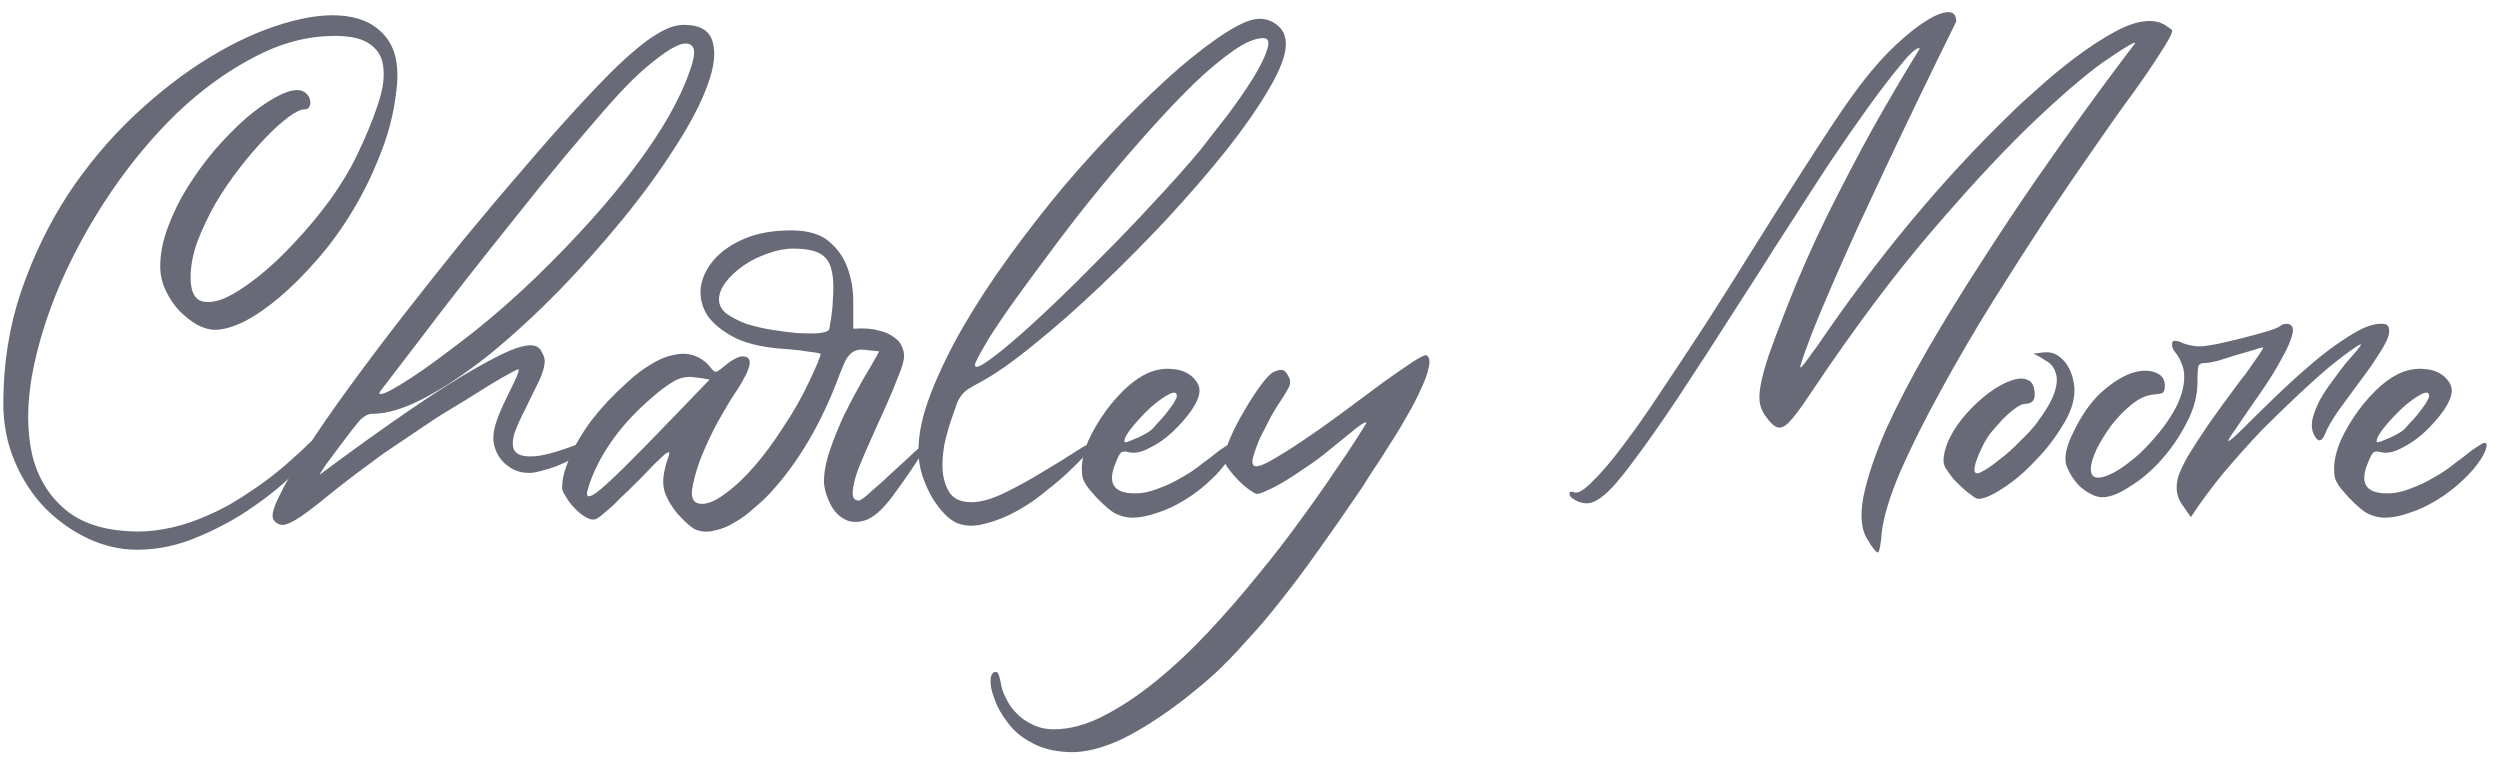 <?xml version="1.0" encoding="UTF-8" standalone="no"?>
<svg xmlns="http://www.w3.org/2000/svg" fill="none" height="55" viewBox="0 0 181 55" width="181">
<path d="M22.04 7.92C21.774 7.92 21.387 8.107 20.88 8.48C20.374 8.853 19.814 9.36 19.2 10C18.587 10.64 17.96 11.373 17.32 12.2C16.68 13.027 16.094 13.893 15.56 14.8C15.054 15.707 14.627 16.613 14.28 17.52C13.96 18.427 13.8 19.28 13.8 20.08C13.8 20.987 14.027 21.547 14.48 21.76C14.934 21.947 15.52 21.893 16.24 21.6C16.96 21.28 17.774 20.76 18.68 20.04C19.587 19.32 20.48 18.48 21.36 17.52C22.267 16.56 23.12 15.533 23.92 14.44C24.72 13.32 25.374 12.227 25.88 11.16C26.494 9.88 26.974 8.72 27.32 7.68C27.694 6.613 27.84 5.707 27.76 4.96C27.707 4.213 27.4 3.64 26.84 3.24C26.307 2.813 25.44 2.6 24.24 2.6C22.267 2.6 20.307 3.12 18.36 4.16C16.414 5.173 14.56 6.52 12.8 8.2C11.067 9.88 9.467 11.8 8 13.96C6.56 16.093 5.347 18.293 4.36 20.56C3.4 22.8 2.72 25 2.32 27.16C1.947 29.293 1.947 31.2 2.32 32.88C2.72 34.56 3.534 35.907 4.76 36.92C6.014 37.96 7.787 38.48 10.08 38.48C10.774 38.48 11.547 38.387 12.4 38.2C13.28 38.013 14.214 37.693 15.2 37.24C16.187 36.813 17.214 36.227 18.28 35.48C19.374 34.76 20.507 33.853 21.68 32.76C22.694 31.773 23.32 31.253 23.56 31.2C23.8 31.173 23.734 31.413 23.36 31.92C23.014 32.453 22.4 33.16 21.52 34.04C20.64 34.947 19.6 35.813 18.4 36.64C17.2 37.493 15.867 38.227 14.4 38.84C12.934 39.48 11.44 39.8 9.92 39.8C8.72 39.8 7.547 39.533 6.4 39C5.254 38.467 4.214 37.733 3.28 36.8C2.374 35.867 1.64 34.747 1.08 33.44C0.52 32.133 0.24 30.72 0.24 29.2C0.24 26.347 0.667 23.653 1.52 21.12C2.4 18.56 3.534 16.213 4.92 14.08C6.334 11.947 7.934 10.04 9.72 8.36C11.507 6.68 13.32 5.28 15.16 4.16C17 3.04 18.774 2.227 20.48 1.72C22.214 1.187 23.72 1 25 1.16C26.307 1.32 27.307 1.853 28 2.76C28.694 3.667 28.92 4.987 28.68 6.72C28.494 8.267 28.107 9.76 27.52 11.2C26.96 12.64 26.294 14 25.52 15.28C24.747 16.56 23.894 17.733 22.96 18.8C22.054 19.84 21.147 20.747 20.24 21.52C19.36 22.267 18.507 22.853 17.68 23.28C16.854 23.68 16.147 23.88 15.56 23.88C15.187 23.88 14.76 23.76 14.28 23.52C13.827 23.253 13.4 22.92 13 22.52C12.6 22.093 12.267 21.6 12 21.04C11.734 20.48 11.6 19.893 11.6 19.28C11.6 18.373 11.787 17.427 12.16 16.44C12.534 15.427 13.014 14.453 13.6 13.52C14.187 12.587 14.84 11.693 15.56 10.84C16.307 9.987 17.04 9.24 17.76 8.6C18.507 7.96 19.214 7.453 19.88 7.08C20.547 6.707 21.094 6.52 21.52 6.52C21.787 6.52 22 6.6 22.16 6.76C22.32 6.893 22.414 7.053 22.44 7.24C22.494 7.4 22.48 7.56 22.4 7.72C22.347 7.853 22.227 7.92 22.04 7.92Z" fill="#696A78"/>
<path d="M19.837 37.68C19.623 37.44 19.744 36.867 20.197 35.96C20.623 35.053 21.277 33.92 22.157 32.56C23.01 31.227 24.05 29.72 25.277 28.04C26.503 26.36 27.81 24.627 29.197 22.84C30.61 21.027 32.05 19.213 33.517 17.4C35.01 15.587 36.45 13.88 37.837 12.28C39.224 10.653 40.504 9.2 41.677 7.92C42.877 6.613 43.877 5.573 44.677 4.8C45.797 3.733 46.73 2.973 47.477 2.52C48.224 2.04 48.904 1.8 49.517 1.8C50.69 1.8 51.383 2.213 51.597 3.04C51.837 3.84 51.703 4.907 51.197 6.24C50.717 7.547 49.93 9.04 48.837 10.72C47.77 12.4 46.517 14.12 45.077 15.88C43.637 17.64 42.09 19.373 40.437 21.08C38.783 22.76 37.144 24.267 35.517 25.6C33.89 26.907 32.33 27.96 30.837 28.76C29.343 29.56 28.05 29.96 26.957 29.96C26.69 29.96 26.41 30.093 26.117 30.36C25.85 30.653 25.397 31.227 24.757 32.08C24.303 32.693 23.917 33.213 23.597 33.64C23.303 34.067 23.157 34.307 23.157 34.36C25.477 32.627 27.65 31.067 29.677 29.68C30.53 29.093 31.397 28.52 32.277 27.96C33.157 27.4 33.983 26.907 34.757 26.48C35.557 26.027 36.264 25.667 36.877 25.4C37.517 25.133 38.023 25 38.397 25C38.797 25 39.063 25.147 39.197 25.44C39.357 25.707 39.437 25.933 39.437 26.12C39.437 26.52 39.29 27.027 38.997 27.64C38.703 28.253 38.397 28.88 38.077 29.52C37.757 30.133 37.49 30.72 37.277 31.28C37.09 31.867 37.077 32.307 37.237 32.6C37.423 32.92 37.85 33.067 38.517 33.04C39.184 33.04 40.25 32.76 41.717 32.2C41.983 32.093 42.117 32.12 42.117 32.28C42.117 32.52 41.97 32.76 41.677 33C41.383 33.24 41.037 33.44 40.637 33.6C40.237 33.787 39.81 33.933 39.357 34.04C38.93 34.173 38.584 34.24 38.317 34.24C37.89 34.24 37.517 34.16 37.197 34C36.877 33.84 36.597 33.627 36.357 33.36C36.144 33.12 35.983 32.853 35.877 32.56C35.77 32.267 35.717 31.987 35.717 31.72C35.717 31.32 35.81 30.867 35.997 30.36C36.184 29.853 36.397 29.36 36.637 28.88C36.877 28.373 37.09 27.933 37.277 27.56C37.464 27.16 37.557 26.893 37.557 26.76C37.557 26.707 37.383 26.773 37.037 26.96C36.69 27.147 36.224 27.413 35.637 27.76C35.077 28.107 34.437 28.507 33.717 28.96C32.997 29.387 32.277 29.827 31.557 30.28C30.837 30.76 30.143 31.227 29.477 31.68C28.81 32.133 28.237 32.52 27.757 32.84C26.397 33.827 25.264 34.68 24.357 35.4C23.45 36.147 22.703 36.733 22.117 37.16C21.53 37.587 21.064 37.853 20.717 37.96C20.37 38.067 20.077 37.973 19.837 37.68ZM27.597 28.24C27.33 28.587 27.49 28.627 28.077 28.36C28.663 28.067 29.503 27.547 30.597 26.8C31.69 26.027 32.97 25.067 34.437 23.92C35.904 22.747 37.383 21.44 38.877 20C41.783 17.173 44.17 14.507 46.037 12C47.93 9.467 49.224 7.2 49.917 5.2C50.264 4.24 50.343 3.64 50.157 3.4C49.97 3.133 49.65 3.08 49.197 3.24C48.77 3.4 48.264 3.707 47.677 4.16C47.117 4.587 46.623 5 46.197 5.4C45.557 5.987 44.77 6.813 43.837 7.88C42.93 8.92 41.93 10.093 40.837 11.4C39.743 12.707 38.597 14.12 37.397 15.64C36.197 17.133 35.01 18.627 33.837 20.12C32.663 21.613 31.544 23.067 30.477 24.48C29.41 25.867 28.45 27.12 27.597 28.24Z" fill="#696A78"/>
<path d="M64.656 35.88C63.909 36.893 63.229 37.493 62.615 37.68C62.002 37.867 61.469 37.813 61.016 37.52C60.589 37.253 60.255 36.84 60.016 36.28C59.776 35.747 59.656 35.267 59.656 34.84C59.656 34.173 59.802 33.413 60.096 32.56C60.389 31.707 60.736 30.853 61.136 30C61.562 29.147 62.002 28.32 62.456 27.52C62.935 26.72 63.336 26.027 63.656 25.44C63.202 25.387 62.829 25.347 62.535 25.32C62.269 25.293 62.029 25.333 61.816 25.44C61.629 25.547 61.456 25.72 61.295 25.96C61.162 26.2 61.002 26.56 60.816 27.04C59.509 30.587 57.816 33.48 55.736 35.72C55.416 36.067 55.029 36.427 54.575 36.8C54.149 37.2 53.696 37.533 53.215 37.8C52.762 38.093 52.282 38.293 51.776 38.4C51.295 38.533 50.842 38.52 50.416 38.36C50.309 38.333 50.122 38.213 49.855 38C49.615 37.787 49.349 37.52 49.056 37.2C48.789 36.88 48.549 36.52 48.336 36.12C48.122 35.72 48.016 35.307 48.016 34.88C48.016 34.64 48.042 34.387 48.096 34.12C48.149 33.853 48.229 33.56 48.336 33.24C48.416 33.053 48.456 32.907 48.456 32.8C48.456 32.693 48.336 32.733 48.096 32.92C47.882 33.133 47.602 33.4 47.255 33.72C46.935 34.067 46.562 34.453 46.136 34.88C45.709 35.307 45.295 35.707 44.895 36.08C44.522 36.48 44.162 36.813 43.816 37.08C43.495 37.373 43.255 37.547 43.096 37.6C42.882 37.653 42.629 37.587 42.336 37.4C42.069 37.24 41.816 37.027 41.575 36.76C41.336 36.52 41.136 36.253 40.975 35.96C40.789 35.693 40.696 35.48 40.696 35.32C40.696 34.813 40.802 34.28 41.016 33.72C41.202 33.16 41.456 32.6 41.776 32.04C42.096 31.48 42.442 30.947 42.816 30.44C43.215 29.933 43.602 29.48 43.975 29.08C44.402 28.627 44.882 28.16 45.416 27.68C45.949 27.173 46.509 26.747 47.096 26.4C47.682 26.027 48.269 25.787 48.855 25.68C49.469 25.547 50.042 25.613 50.575 25.88C50.949 26.093 51.202 26.293 51.336 26.48C51.469 26.64 51.575 26.76 51.656 26.84C51.736 26.92 51.829 26.933 51.935 26.88C52.042 26.827 52.242 26.68 52.535 26.44C52.749 26.253 52.962 26.107 53.175 26C53.416 25.867 53.602 25.8 53.736 25.8C54.029 25.8 54.202 25.893 54.255 26.08C54.309 26.24 54.282 26.453 54.175 26.72C54.096 26.96 53.962 27.24 53.776 27.56C53.615 27.853 53.442 28.133 53.255 28.4C52.882 28.96 52.442 29.693 51.935 30.6C51.456 31.507 51.042 32.4 50.696 33.28C50.376 34.16 50.175 34.907 50.096 35.52C50.042 36.16 50.282 36.48 50.816 36.48C51.295 36.48 51.869 36.227 52.535 35.72C53.202 35.24 53.895 34.587 54.615 33.76C55.336 32.933 56.042 31.973 56.736 30.88C57.456 29.813 58.082 28.707 58.615 27.56C58.829 27.107 59.016 26.693 59.175 26.32C59.336 25.92 59.416 25.693 59.416 25.64C59.416 25.587 59.175 25.533 58.696 25.48C58.242 25.4 57.696 25.333 57.056 25.28C55.482 25.2 54.215 24.933 53.255 24.48C52.322 24 51.642 23.453 51.215 22.84C50.816 22.2 50.656 21.52 50.736 20.8C50.842 20.08 51.162 19.413 51.696 18.8C52.229 18.187 52.962 17.68 53.895 17.28C54.855 16.88 55.975 16.68 57.255 16.68C58.482 16.68 59.402 16.947 60.016 17.48C60.656 18.013 61.109 18.667 61.376 19.44C61.642 20.187 61.776 20.973 61.776 21.8C61.776 22.6 61.776 23.267 61.776 23.8C62.522 23.747 63.122 23.787 63.576 23.92C64.055 24.027 64.429 24.187 64.695 24.4C64.989 24.587 65.189 24.813 65.296 25.08C65.402 25.32 65.456 25.547 65.456 25.76C65.456 26.08 65.322 26.56 65.055 27.2C64.816 27.84 64.522 28.547 64.175 29.32C63.829 30.093 63.469 30.893 63.096 31.72C62.722 32.547 62.402 33.293 62.136 33.96C61.895 34.627 61.762 35.173 61.736 35.6C61.709 36.027 61.855 36.24 62.175 36.24C62.309 36.24 62.615 36.013 63.096 35.56C63.602 35.133 64.135 34.653 64.695 34.12C65.255 33.613 65.775 33.133 66.255 32.68C66.736 32.253 67.029 32.04 67.136 32.04V32.08C67.136 32.213 66.936 32.573 66.536 33.16C66.162 33.773 65.535 34.68 64.656 35.88ZM42.575 35.36C42.442 35.787 42.482 35.973 42.696 35.92C42.909 35.893 43.349 35.573 44.016 34.96C44.682 34.347 45.615 33.427 46.816 32.2C48.016 30.973 49.535 29.4 51.376 27.48C50.975 27.4 50.615 27.347 50.295 27.32C50.002 27.267 49.696 27.28 49.376 27.36C49.056 27.44 48.696 27.627 48.295 27.92C47.895 28.187 47.389 28.6 46.776 29.16C45.736 30.093 44.855 31.093 44.136 32.16C43.416 33.227 42.895 34.293 42.575 35.36ZM60.336 20.84C60.336 19.72 60.122 18.973 59.696 18.6C59.295 18.2 58.535 18 57.416 18C56.829 18 56.215 18.12 55.575 18.36C54.935 18.573 54.349 18.867 53.816 19.24C53.309 19.587 52.882 19.987 52.535 20.44C52.215 20.867 52.056 21.28 52.056 21.68C52.056 22.08 52.242 22.427 52.615 22.72C52.989 22.987 53.456 23.227 54.016 23.44C54.602 23.627 55.229 23.773 55.895 23.88C56.562 23.987 57.189 24.067 57.776 24.12C58.389 24.147 58.895 24.147 59.295 24.12C59.722 24.067 59.962 23.987 60.016 23.88C60.042 23.827 60.069 23.693 60.096 23.48C60.149 23.24 60.189 22.973 60.215 22.68C60.269 22.36 60.295 22.04 60.295 21.72C60.322 21.4 60.336 21.107 60.336 20.84Z" fill="#696A78"/>
<path d="M66.497 32.6C66.497 31.4 66.791 30.04 67.377 28.52C67.964 27 68.737 25.4 69.697 23.72C70.684 22.013 71.817 20.28 73.097 18.52C74.377 16.76 75.711 15.053 77.097 13.4C78.511 11.747 79.924 10.2 81.337 8.76C82.777 7.293 84.124 6.013 85.377 4.92C86.657 3.827 87.804 2.96 88.817 2.32C89.831 1.68 90.617 1.36 91.177 1.36C91.684 1.36 92.124 1.52 92.497 1.84C92.897 2.16 93.097 2.613 93.097 3.2C93.097 3.973 92.697 5.04 91.897 6.4C91.124 7.733 90.097 9.213 88.817 10.84C87.537 12.44 86.097 14.107 84.497 15.84C82.897 17.547 81.284 19.173 79.657 20.72C78.031 22.267 76.457 23.653 74.937 24.88C73.444 26.107 72.164 27.013 71.097 27.6C70.697 27.813 70.391 27.987 70.177 28.12C69.964 28.253 69.791 28.4 69.657 28.56C69.524 28.72 69.404 28.92 69.297 29.16C69.217 29.373 69.111 29.68 68.977 30.08C68.737 30.747 68.537 31.44 68.377 32.16C68.244 32.907 68.204 33.587 68.257 34.2C68.337 34.84 68.524 35.36 68.817 35.76C69.137 36.16 69.644 36.36 70.337 36.36C71.004 36.36 71.804 36.133 72.737 35.68C73.671 35.227 74.591 34.72 75.497 34.16C76.404 33.627 77.204 33.133 77.897 32.68C78.591 32.227 79.031 32 79.217 32C79.297 32 79.191 32.173 78.897 32.52C78.631 32.893 78.231 33.333 77.697 33.84C77.164 34.373 76.537 34.92 75.817 35.48C75.124 36.067 74.391 36.573 73.617 37C72.844 37.427 72.071 37.733 71.297 37.92C70.524 38.133 69.831 38.107 69.217 37.84C68.977 37.733 68.697 37.52 68.377 37.2C68.084 36.907 67.791 36.52 67.497 36.04C67.231 35.587 66.991 35.053 66.777 34.44C66.591 33.853 66.497 33.24 66.497 32.6ZM70.617 26.28C70.511 26.627 70.697 26.653 71.177 26.36C71.657 26.067 72.337 25.547 73.217 24.8C74.097 24.053 75.111 23.133 76.257 22.04C77.431 20.92 78.631 19.733 79.857 18.48C81.111 17.227 82.337 15.947 83.537 14.64C84.764 13.333 85.871 12.093 86.857 10.92C87.044 10.68 87.324 10.32 87.697 9.84C88.097 9.333 88.524 8.787 88.977 8.2C89.431 7.587 89.871 6.96 90.297 6.32C90.724 5.68 91.071 5.093 91.337 4.56C91.604 4.027 91.764 3.6 91.817 3.28C91.871 2.933 91.751 2.76 91.457 2.76C90.897 2.76 90.191 3.053 89.337 3.64C88.484 4.227 87.537 5.013 86.497 6C85.484 6.987 84.404 8.12 83.257 9.4C82.111 10.68 80.964 12.013 79.817 13.4C78.697 14.76 77.617 16.133 76.577 17.52C75.537 18.907 74.591 20.187 73.737 21.36C72.911 22.507 72.217 23.52 71.657 24.4C71.124 25.28 70.777 25.907 70.617 26.28Z" fill="#696A78"/>
<path d="M78.325 33.92C78.325 33.333 78.485 32.653 78.805 31.88C79.152 31.133 79.578 30.413 80.085 29.72C80.592 29.027 81.152 28.413 81.765 27.88C82.405 27.347 83.005 27 83.565 26.84C84.045 26.707 84.485 26.667 84.885 26.72C85.285 26.747 85.632 26.84 85.925 27C86.218 27.16 86.445 27.36 86.605 27.6C86.765 27.813 86.845 28.04 86.845 28.28C86.845 28.653 86.658 29.12 86.285 29.68C85.912 30.213 85.458 30.733 84.925 31.24C84.392 31.747 83.818 32.147 83.205 32.44C82.618 32.76 82.098 32.853 81.645 32.72C81.432 32.667 81.272 32.68 81.165 32.76C81.058 32.867 80.938 33.093 80.805 33.44C80.138 34.96 80.592 35.72 82.165 35.72C82.725 35.72 83.298 35.6 83.885 35.36C84.472 35.147 85.032 34.88 85.565 34.56C86.098 34.267 86.592 33.933 87.045 33.56C87.525 33.213 87.925 32.907 88.245 32.64C88.592 32.4 88.858 32.227 89.045 32.12C89.258 32.013 89.365 32.053 89.365 32.24C89.365 32.453 89.245 32.76 89.005 33.16C88.632 33.747 88.165 34.293 87.605 34.8C87.045 35.333 86.432 35.8 85.765 36.2C85.125 36.6 84.472 36.907 83.805 37.12C83.138 37.36 82.525 37.48 81.965 37.48C81.618 37.48 81.258 37.4 80.885 37.24C80.538 37.107 80.032 36.693 79.365 36C79.152 35.76 78.978 35.56 78.845 35.4C78.712 35.24 78.605 35.08 78.525 34.92C78.445 34.787 78.392 34.64 78.365 34.48C78.338 34.32 78.325 34.133 78.325 33.92ZM85.205 28.68C85.205 28.387 85.005 28.347 84.605 28.56C84.205 28.773 83.765 29.093 83.285 29.52C82.832 29.947 82.405 30.4 82.005 30.88C81.605 31.36 81.405 31.72 81.405 31.96C81.405 32.067 81.605 32.027 82.005 31.84C82.432 31.68 82.832 31.48 83.205 31.24C83.338 31.16 83.512 30.987 83.725 30.72C83.965 30.48 84.192 30.227 84.405 29.96C84.618 29.693 84.805 29.44 84.965 29.2C85.125 28.933 85.205 28.76 85.205 28.68Z" fill="#696A78"/>
<path d="M80.56 53.8C79.307 54.307 78.187 54.52 77.2 54.44C76.214 54.387 75.374 54.16 74.68 53.76C73.96 53.387 73.387 52.907 72.96 52.32C72.507 51.733 72.187 51.16 72 50.6C71.787 50.067 71.694 49.6 71.72 49.2C71.747 48.827 71.88 48.64 72.12 48.64C72.174 48.64 72.24 48.72 72.32 48.88C72.374 49.04 72.44 49.333 72.52 49.76C72.574 50 72.694 50.293 72.88 50.64C73.04 50.987 73.28 51.32 73.6 51.64C73.894 51.96 74.267 52.227 74.72 52.44C75.174 52.68 75.707 52.8 76.32 52.8C77.44 52.8 78.627 52.48 79.88 51.84C81.134 51.2 82.4 50.36 83.68 49.32C84.934 48.307 86.187 47.133 87.44 45.8C88.694 44.467 89.88 43.107 91 41.72C92.147 40.333 93.2 38.973 94.16 37.64C95.12 36.333 95.947 35.16 96.64 34.12C97.36 33.08 97.92 32.24 98.32 31.6C98.72 30.96 98.92 30.64 98.92 30.64C98.92 30.507 98.694 30.613 98.24 30.96C97.787 31.333 97.08 31.907 96.12 32.68C95.64 33.08 95.134 33.453 94.6 33.8C94.067 34.173 93.56 34.507 93.08 34.8C92.6 35.093 92.174 35.32 91.8 35.48C91.427 35.667 91.16 35.76 91 35.76C90.92 35.76 90.747 35.667 90.48 35.48C90.214 35.293 89.947 35.067 89.68 34.8C89.414 34.533 89.174 34.253 88.96 33.96C88.747 33.693 88.64 33.453 88.64 33.24C88.64 32.867 88.787 32.347 89.08 31.68C89.374 31.013 89.72 30.347 90.12 29.68C90.52 28.987 90.92 28.373 91.32 27.84C91.72 27.307 92.027 27 92.24 26.92C92.534 26.787 92.747 26.747 92.88 26.8C93.014 26.827 93.147 26.973 93.28 27.24C93.414 27.453 93.44 27.68 93.36 27.92C93.28 28.133 93.054 28.52 92.68 29.08C92.547 29.267 92.334 29.613 92.04 30.12C91.774 30.627 91.507 31.147 91.24 31.68C91 32.24 90.827 32.72 90.72 33.12C90.614 33.547 90.694 33.76 90.96 33.76C91.227 33.76 91.707 33.547 92.4 33.12C93.094 32.72 93.88 32.213 94.76 31.6C95.667 30.987 96.6 30.32 97.56 29.6C98.52 28.88 99.4 28.227 100.2 27.64C101.027 27.053 101.72 26.573 102.28 26.2C102.867 25.827 103.2 25.667 103.28 25.72C103.494 25.853 103.547 26.147 103.44 26.6C103.36 27.027 103.174 27.547 102.88 28.16C102.614 28.773 102.267 29.44 101.84 30.16C101.44 30.88 101.027 31.56 100.6 32.2C100.2 32.867 99.814 33.467 99.44 34C99.094 34.533 98.84 34.933 98.68 35.2C97.507 36.933 96.44 38.467 95.48 39.8C94.52 41.16 93.614 42.373 92.76 43.44C91.907 44.533 91.08 45.507 90.28 46.36C89.507 47.24 88.72 48.053 87.92 48.8C87.36 49.307 86.76 49.813 86.12 50.32C85.454 50.853 84.787 51.347 84.12 51.8C83.454 52.253 82.814 52.653 82.2 53C81.587 53.347 81.04 53.613 80.56 53.8Z" fill="#696A78"/>
<path d="M135.271 39.16C134.764 38.44 134.644 37.373 134.911 35.96C135.204 34.547 135.751 32.92 136.551 31.08C137.378 29.267 138.391 27.32 139.591 25.24C140.818 23.133 142.098 21.053 143.431 19C144.765 16.92 146.085 14.933 147.391 13.04C148.725 11.12 149.924 9.427 150.991 7.96C152.058 6.493 152.925 5.32 153.591 4.44C154.258 3.56 154.591 3.12 154.591 3.12C154.591 2.987 153.965 3.347 152.711 4.2C151.458 5.027 149.751 6.453 147.591 8.48C145.458 10.48 142.978 13.12 140.151 16.4C137.325 19.653 134.338 23.627 131.191 28.32C130.578 29.253 130.098 29.92 129.751 30.32C129.405 30.747 129.098 30.96 128.831 30.96C128.564 30.96 128.258 30.72 127.911 30.24C127.671 29.947 127.511 29.627 127.431 29.28C127.351 28.907 127.365 28.44 127.471 27.88C127.578 27.293 127.778 26.56 128.071 25.68C128.391 24.773 128.818 23.64 129.351 22.28C130.258 19.96 131.258 17.693 132.351 15.48C133.471 13.24 134.525 11.227 135.511 9.44C136.658 7.387 137.818 5.413 138.991 3.52C138.991 3.52 138.978 3.507 138.951 3.48C138.711 3.48 138.258 3.893 137.591 4.72C136.925 5.52 136.138 6.547 135.231 7.8C134.351 9.027 133.418 10.373 132.431 11.84C131.471 13.307 130.564 14.707 129.711 16.04C128.858 17.347 128.125 18.493 127.511 19.48C126.898 20.44 126.511 21.04 126.351 21.28C124.378 24.373 122.738 26.907 121.431 28.88C120.125 30.827 119.045 32.36 118.191 33.48C117.365 34.6 116.698 35.373 116.191 35.8C115.685 36.227 115.258 36.44 114.911 36.44C114.591 36.44 114.298 36.36 114.031 36.2C113.765 36.067 113.631 35.907 113.631 35.72C113.631 35.64 113.685 35.6 113.791 35.6C113.871 35.6 113.925 35.613 113.951 35.64C114.245 35.747 114.698 35.48 115.311 34.84C115.951 34.227 116.698 33.347 117.551 32.2C118.405 31.08 119.338 29.747 120.351 28.2C121.391 26.653 122.458 25.04 123.551 23.36C124.645 21.653 125.738 19.92 126.831 18.16C127.925 16.4 128.978 14.733 129.991 13.16C131.004 11.56 131.938 10.12 132.791 8.84C133.645 7.56 134.378 6.533 134.991 5.76C135.738 4.8 136.498 3.96 137.271 3.24C138.071 2.493 138.791 1.92 139.431 1.52C140.071 1.12 140.591 0.907 140.991 0.88C141.418 0.853 141.631 1.08 141.631 1.56C139.764 5.347 138.058 8.88 136.511 12.16C135.845 13.573 135.178 15 134.511 16.44C133.871 17.853 133.271 19.2 132.711 20.48C132.151 21.76 131.658 22.933 131.231 24C130.831 25.04 130.538 25.867 130.351 26.48C130.324 26.613 130.351 26.64 130.431 26.56C130.538 26.453 130.658 26.307 130.791 26.12C130.925 25.933 131.058 25.747 131.191 25.56C131.351 25.347 131.471 25.187 131.551 25.08C135.898 18.68 140.564 13.067 145.551 8.24C146.058 7.733 146.738 7.107 147.591 6.36C148.445 5.587 149.351 4.84 150.311 4.12C151.271 3.4 152.218 2.787 153.151 2.28C154.085 1.773 154.911 1.52 155.631 1.52C156.084 1.52 156.471 1.627 156.791 1.84C157.111 2.053 157.271 2.173 157.271 2.2C157.271 2.413 156.991 2.947 156.431 3.8C155.898 4.653 155.178 5.707 154.271 6.96C153.711 7.707 152.898 8.853 151.831 10.4C150.764 11.92 149.578 13.653 148.271 15.6C146.991 17.547 145.658 19.627 144.271 21.84C142.911 24.027 141.658 26.173 140.511 28.28C139.365 30.36 138.391 32.307 137.591 34.12C136.818 35.933 136.365 37.427 136.231 38.6C136.205 39 136.164 39.333 136.111 39.6C136.058 39.867 136.005 40 135.951 40C135.898 40 135.805 39.92 135.671 39.76C135.538 39.6 135.404 39.4 135.271 39.16Z" fill="#696A78"/>
<path d="M143.231 36.12C143.124 36.12 142.937 36.013 142.671 35.8C142.404 35.613 142.124 35.373 141.831 35.08C141.537 34.813 141.284 34.52 141.071 34.2C140.831 33.88 140.711 33.613 140.711 33.4C140.711 32.867 140.871 32.28 141.191 31.64C141.511 31.027 141.911 30.453 142.391 29.92C142.897 29.36 143.431 28.867 143.991 28.44C144.577 28.013 145.111 27.72 145.591 27.56C146.097 27.373 146.511 27.36 146.831 27.52C147.151 27.653 147.311 28.013 147.311 28.6C147.311 29.027 147.071 29.24 146.591 29.24C146.431 29.24 146.204 29.347 145.911 29.56C145.617 29.773 145.311 30.04 144.991 30.36C144.697 30.68 144.404 31.013 144.111 31.36C143.844 31.733 143.644 32.067 143.511 32.36C143.137 33.133 142.951 33.68 142.951 34C142.951 34.293 143.124 34.347 143.471 34.16C143.844 33.973 144.271 33.68 144.751 33.28C145.257 32.907 145.751 32.467 146.231 31.96C146.737 31.48 147.124 31.067 147.391 30.72C148.111 29.76 148.564 28.987 148.751 28.4C148.937 27.813 148.964 27.347 148.831 27C148.724 26.627 148.511 26.347 148.191 26.16C147.871 25.947 147.551 25.76 147.231 25.6L147.871 25.52C148.297 25.467 148.657 25.533 148.951 25.72C149.244 25.907 149.484 26.147 149.671 26.44C149.857 26.733 149.991 27.053 150.071 27.4C150.151 27.72 150.191 28 150.191 28.24C150.191 29.067 149.897 29.933 149.311 30.84C148.751 31.773 148.084 32.627 147.311 33.4C146.564 34.2 145.791 34.853 144.991 35.36C144.217 35.867 143.631 36.12 143.231 36.12Z" fill="#696A78"/>
<path d="M172.377 23.44C172.617 23.44 172.777 23.48 172.857 23.56C172.937 23.64 172.977 23.787 172.977 24C172.977 24.32 172.763 24.813 172.337 25.48C171.937 26.12 171.457 26.813 170.897 27.56C170.363 28.28 169.843 28.987 169.337 29.68C168.857 30.373 168.537 30.92 168.377 31.32C168.11 32.013 167.83 32.067 167.537 31.48C167.377 31.16 167.337 30.787 167.417 30.36C167.523 29.933 167.697 29.48 167.937 29C168.203 28.52 168.51 28.053 168.857 27.6C169.203 27.12 169.523 26.693 169.817 26.32C170.137 25.947 170.403 25.64 170.617 25.4C170.83 25.133 170.937 24.987 170.937 24.96C170.937 24.88 170.737 24.987 170.337 25.28C169.937 25.547 169.39 25.96 168.697 26.52C168.03 27.08 167.27 27.76 166.417 28.56C165.563 29.36 164.67 30.227 163.737 31.16C162.83 32.12 161.923 33.133 161.017 34.2C160.137 35.267 159.337 36.347 158.617 37.44C158.377 37.093 158.163 36.787 157.977 36.52C157.79 36.253 157.67 35.96 157.617 35.64C157.563 35.32 157.59 34.947 157.697 34.52C157.83 34.12 158.07 33.613 158.417 33C158.79 32.387 159.283 31.627 159.897 30.72C160.51 29.84 161.297 28.76 162.257 27.48C162.283 27.453 162.39 27.32 162.577 27.08C162.763 26.813 162.95 26.547 163.137 26.28C163.35 25.987 163.523 25.733 163.657 25.52C163.817 25.28 163.883 25.16 163.857 25.16C163.723 25.16 163.47 25.227 163.097 25.36C162.723 25.467 162.31 25.587 161.857 25.72C161.43 25.853 161.003 25.987 160.577 26.12C160.15 26.227 159.843 26.28 159.657 26.28C159.39 26.28 159.23 26.347 159.177 26.48C159.123 26.613 159.097 27 159.097 27.64C159.097 28.653 158.83 29.653 158.297 30.64C157.79 31.627 157.177 32.52 156.457 33.32C155.737 34.12 154.977 34.76 154.177 35.24C153.403 35.747 152.75 36 152.217 36C151.923 36 151.617 35.907 151.297 35.72C150.977 35.56 150.683 35.333 150.417 35.04C150.177 34.773 149.977 34.48 149.817 34.16C149.63 33.84 149.537 33.533 149.537 33.24C149.537 32.707 149.723 32.067 150.097 31.32C150.683 30.093 151.35 29.133 152.097 28.44C152.87 27.747 153.59 27.28 154.257 27.04C154.95 26.8 155.537 26.773 156.017 26.96C156.497 27.12 156.737 27.44 156.737 27.92C156.737 28.187 156.683 28.36 156.577 28.44C156.497 28.493 156.297 28.533 155.977 28.56C155.443 28.587 154.897 28.827 154.337 29.28C153.803 29.707 153.31 30.213 152.857 30.8C152.43 31.387 152.07 31.973 151.777 32.56C151.51 33.147 151.377 33.613 151.377 33.96C151.377 34.307 151.497 34.507 151.737 34.56C152.003 34.613 152.337 34.547 152.737 34.36C153.163 34.173 153.63 33.88 154.137 33.48C154.643 33.107 155.137 32.653 155.617 32.12C157.297 30.307 158.137 28.693 158.137 27.28C158.137 26.933 158.083 26.64 157.977 26.4C157.897 26.16 157.803 25.96 157.697 25.8C157.59 25.64 157.483 25.493 157.377 25.36C157.297 25.227 157.257 25.08 157.257 24.92C157.257 24.733 157.337 24.653 157.497 24.68C157.657 24.68 157.83 24.733 158.017 24.84C158.15 24.893 158.337 24.947 158.577 25C158.817 25.053 159.043 25.08 159.257 25.08C159.47 25.08 159.87 25.027 160.457 24.92C161.07 24.787 161.697 24.64 162.337 24.48C162.977 24.32 163.563 24.16 164.097 24C164.63 23.84 164.937 23.72 165.017 23.64C165.203 23.507 165.363 23.44 165.497 23.44C165.923 23.44 166.083 23.68 165.977 24.16C165.87 24.64 165.603 25.253 165.177 26C164.777 26.747 164.27 27.56 163.657 28.44C163.043 29.32 162.457 30.173 161.897 31C161.39 31.72 161.217 32.027 161.377 31.92C161.537 31.84 161.897 31.52 162.457 30.96C163.017 30.4 163.737 29.693 164.617 28.84C165.497 27.987 166.403 27.16 167.337 26.36C168.27 25.56 169.19 24.88 170.097 24.32C171.003 23.733 171.763 23.44 172.377 23.44Z" fill="#696A78"/>
<path d="M168.989 33.92C168.989 33.333 169.149 32.653 169.469 31.88C169.816 31.133 170.242 30.413 170.749 29.72C171.256 29.027 171.816 28.413 172.429 27.88C173.069 27.347 173.669 27 174.229 26.84C174.709 26.707 175.149 26.667 175.549 26.72C175.949 26.747 176.296 26.84 176.589 27C176.882 27.16 177.109 27.36 177.269 27.6C177.429 27.813 177.509 28.04 177.509 28.28C177.509 28.653 177.322 29.12 176.949 29.68C176.576 30.213 176.122 30.733 175.589 31.24C175.056 31.747 174.482 32.147 173.869 32.44C173.282 32.76 172.762 32.853 172.309 32.72C172.096 32.667 171.936 32.68 171.829 32.76C171.722 32.867 171.602 33.093 171.469 33.44C170.802 34.96 171.256 35.72 172.829 35.72C173.389 35.72 173.962 35.6 174.549 35.36C175.136 35.147 175.696 34.88 176.229 34.56C176.762 34.267 177.256 33.933 177.709 33.56C178.189 33.213 178.589 32.907 178.909 32.64C179.256 32.4 179.522 32.227 179.709 32.12C179.922 32.013 180.029 32.053 180.029 32.24C180.029 32.453 179.909 32.76 179.669 33.16C179.296 33.747 178.829 34.293 178.269 34.8C177.709 35.333 177.096 35.8 176.429 36.2C175.789 36.6 175.136 36.907 174.469 37.12C173.802 37.36 173.189 37.48 172.629 37.48C172.282 37.48 171.922 37.4 171.549 37.24C171.202 37.107 170.696 36.693 170.029 36C169.816 35.76 169.642 35.56 169.509 35.4C169.376 35.24 169.269 35.08 169.189 34.92C169.109 34.787 169.056 34.64 169.029 34.48C169.002 34.32 168.989 34.133 168.989 33.92ZM175.869 28.68C175.869 28.387 175.669 28.347 175.269 28.56C174.869 28.773 174.429 29.093 173.949 29.52C173.496 29.947 173.069 30.4 172.669 30.88C172.269 31.36 172.069 31.72 172.069 31.96C172.069 32.067 172.269 32.027 172.669 31.84C173.096 31.68 173.496 31.48 173.869 31.24C174.002 31.16 174.176 30.987 174.389 30.72C174.629 30.48 174.856 30.227 175.069 29.96C175.282 29.693 175.469 29.44 175.629 29.2C175.789 28.933 175.869 28.76 175.869 28.68Z" fill="#696A78"/>
</svg>
